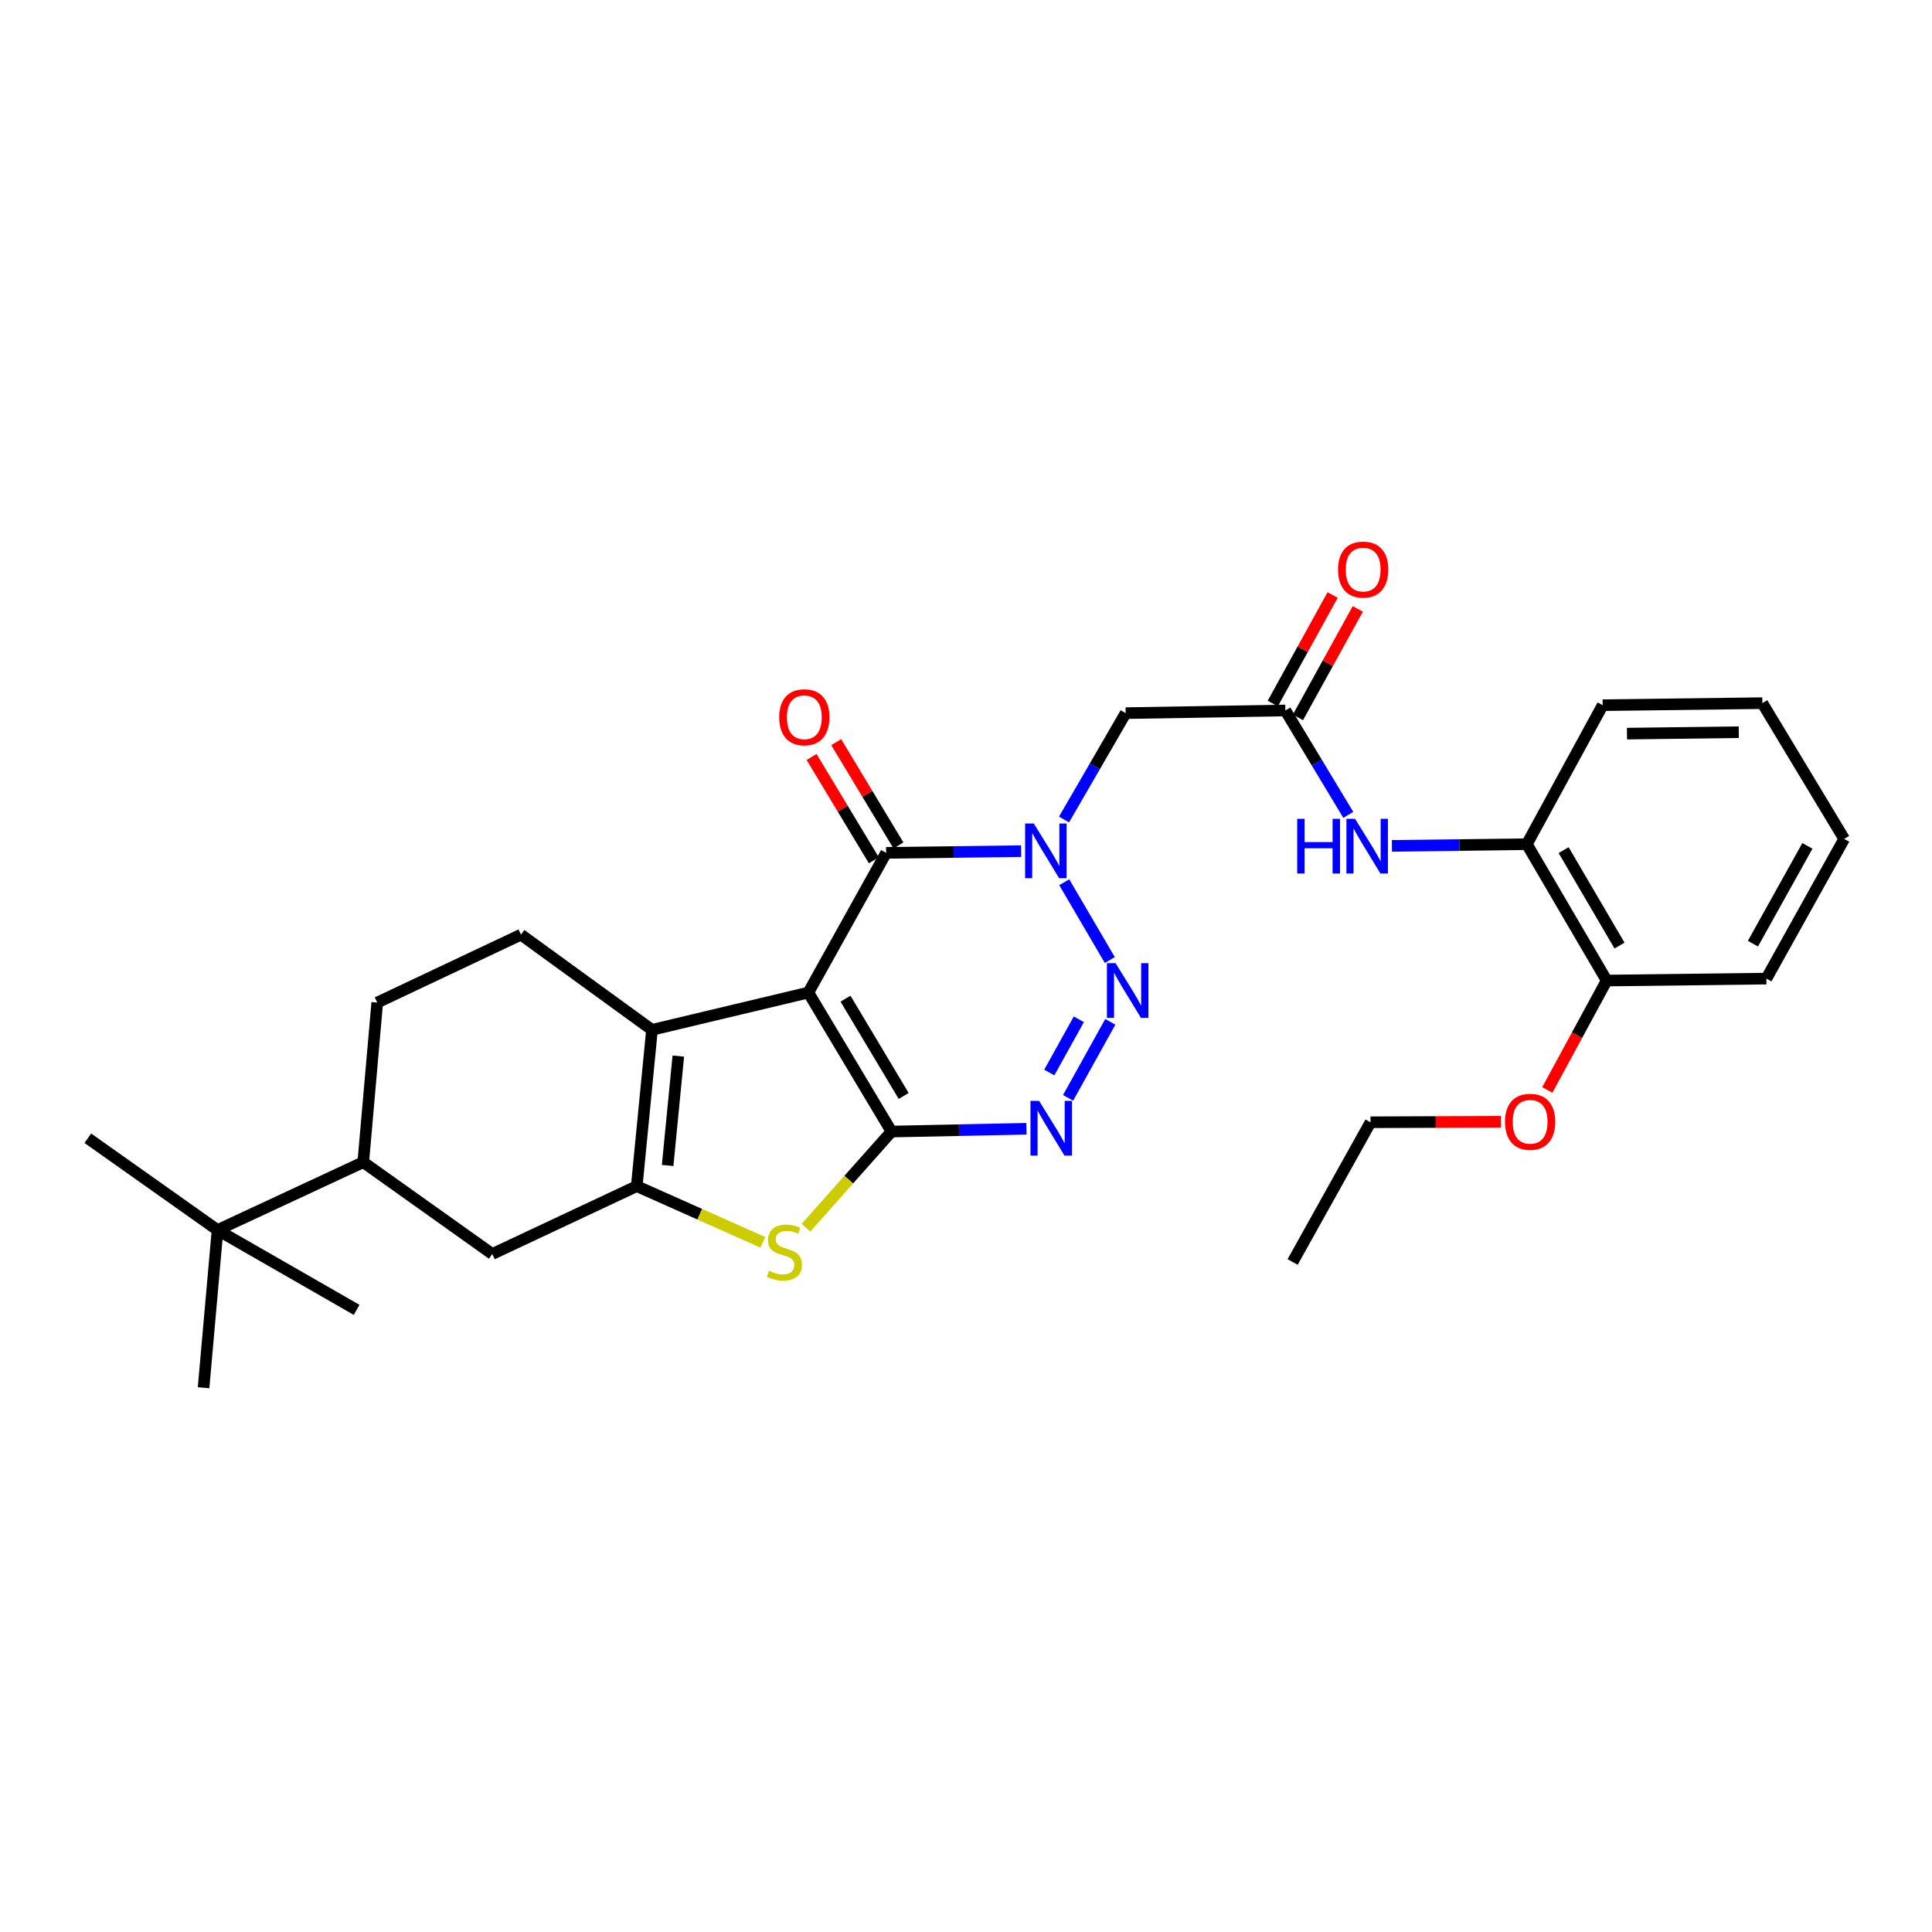 <?xml version='1.0' encoding='iso-8859-1'?>
<svg version='1.1' baseProfile='full'
              xmlns='http://www.w3.org/2000/svg'
                      xmlns:rdkit='http://www.rdkit.org/xml'
                      xmlns:xlink='http://www.w3.org/1999/xlink'
                  xml:space='preserve'
width='1000px' height='1000px' viewBox='0 0 1000 1000'>
<!-- END OF HEADER -->
<rect style='opacity:1.0;fill:#FFFFFF;stroke:none' width='1000' height='1000' x='0' y='0'> </rect>
<path class='bond-0' d='M 418.408,513.75 L 461.432,585.696' style='fill:none;fill-rule:evenodd;stroke:#000000;stroke-width:6px;stroke-linecap:butt;stroke-linejoin:miter;stroke-opacity:1' />
<path class='bond-0' d='M 437.631,516.906 L 467.748,567.268' style='fill:none;fill-rule:evenodd;stroke:#000000;stroke-width:6px;stroke-linecap:butt;stroke-linejoin:miter;stroke-opacity:1' />
<path class='bond-4' d='M 418.408,513.75 L 458.663,441.441' style='fill:none;fill-rule:evenodd;stroke:#000000;stroke-width:6px;stroke-linecap:butt;stroke-linejoin:miter;stroke-opacity:1' />
<path class='bond-5' d='M 418.408,513.75 L 337.469,533.042' style='fill:none;fill-rule:evenodd;stroke:#000000;stroke-width:6px;stroke-linecap:butt;stroke-linejoin:miter;stroke-opacity:1' />
<path class='bond-3' d='M 461.432,585.696 L 496.365,584.973' style='fill:none;fill-rule:evenodd;stroke:#000000;stroke-width:6px;stroke-linecap:butt;stroke-linejoin:miter;stroke-opacity:1' />
<path class='bond-3' d='M 496.365,584.973 L 531.299,584.25' style='fill:none;fill-rule:evenodd;stroke:#0000FF;stroke-width:6px;stroke-linecap:butt;stroke-linejoin:miter;stroke-opacity:1' />
<path class='bond-7' d='M 461.432,585.696 L 439.303,610.577' style='fill:none;fill-rule:evenodd;stroke:#000000;stroke-width:6px;stroke-linecap:butt;stroke-linejoin:miter;stroke-opacity:1' />
<path class='bond-7' d='M 439.303,610.577 L 417.174,635.458' style='fill:none;fill-rule:evenodd;stroke:#CCCC00;stroke-width:6px;stroke-linecap:butt;stroke-linejoin:miter;stroke-opacity:1' />
<path class='bond-1' d='M 528.53,440.553 L 493.596,440.997' style='fill:none;fill-rule:evenodd;stroke:#0000FF;stroke-width:6px;stroke-linecap:butt;stroke-linejoin:miter;stroke-opacity:1' />
<path class='bond-1' d='M 493.596,440.997 L 458.663,441.441' style='fill:none;fill-rule:evenodd;stroke:#000000;stroke-width:6px;stroke-linecap:butt;stroke-linejoin:miter;stroke-opacity:1' />
<path class='bond-2' d='M 550.857,456.646 L 574.44,496.916' style='fill:none;fill-rule:evenodd;stroke:#0000FF;stroke-width:6px;stroke-linecap:butt;stroke-linejoin:miter;stroke-opacity:1' />
<path class='bond-8' d='M 550.737,424.172 L 566.69,396.647' style='fill:none;fill-rule:evenodd;stroke:#0000FF;stroke-width:6px;stroke-linecap:butt;stroke-linejoin:miter;stroke-opacity:1' />
<path class='bond-8' d='M 566.69,396.647 L 582.642,369.123' style='fill:none;fill-rule:evenodd;stroke:#000000;stroke-width:6px;stroke-linecap:butt;stroke-linejoin:miter;stroke-opacity:1' />
<path class='bond-31' d='M 574.69,528.899 L 552.842,568.249' style='fill:none;fill-rule:evenodd;stroke:#0000FF;stroke-width:6px;stroke-linecap:butt;stroke-linejoin:miter;stroke-opacity:1' />
<path class='bond-31' d='M 558.405,527.579 L 543.111,555.125' style='fill:none;fill-rule:evenodd;stroke:#0000FF;stroke-width:6px;stroke-linecap:butt;stroke-linejoin:miter;stroke-opacity:1' />
<path class='bond-15' d='M 465.035,437.601 L 448.927,410.869' style='fill:none;fill-rule:evenodd;stroke:#000000;stroke-width:6px;stroke-linecap:butt;stroke-linejoin:miter;stroke-opacity:1' />
<path class='bond-15' d='M 448.927,410.869 L 432.819,384.136' style='fill:none;fill-rule:evenodd;stroke:#FF0000;stroke-width:6px;stroke-linecap:butt;stroke-linejoin:miter;stroke-opacity:1' />
<path class='bond-15' d='M 452.291,445.28 L 436.183,418.548' style='fill:none;fill-rule:evenodd;stroke:#000000;stroke-width:6px;stroke-linecap:butt;stroke-linejoin:miter;stroke-opacity:1' />
<path class='bond-15' d='M 436.183,418.548 L 420.075,391.815' style='fill:none;fill-rule:evenodd;stroke:#FF0000;stroke-width:6px;stroke-linecap:butt;stroke-linejoin:miter;stroke-opacity:1' />
<path class='bond-6' d='M 337.469,533.042 L 329.575,613.94' style='fill:none;fill-rule:evenodd;stroke:#000000;stroke-width:6px;stroke-linecap:butt;stroke-linejoin:miter;stroke-opacity:1' />
<path class='bond-6' d='M 351.093,546.622 L 345.568,603.25' style='fill:none;fill-rule:evenodd;stroke:#000000;stroke-width:6px;stroke-linecap:butt;stroke-linejoin:miter;stroke-opacity:1' />
<path class='bond-12' d='M 337.469,533.042 L 269.648,483.778' style='fill:none;fill-rule:evenodd;stroke:#000000;stroke-width:6px;stroke-linecap:butt;stroke-linejoin:miter;stroke-opacity:1' />
<path class='bond-10' d='M 329.575,613.94 L 254.811,649.07' style='fill:none;fill-rule:evenodd;stroke:#000000;stroke-width:6px;stroke-linecap:butt;stroke-linejoin:miter;stroke-opacity:1' />
<path class='bond-30' d='M 329.575,613.94 L 362.206,628.486' style='fill:none;fill-rule:evenodd;stroke:#000000;stroke-width:6px;stroke-linecap:butt;stroke-linejoin:miter;stroke-opacity:1' />
<path class='bond-30' d='M 362.206,628.486 L 394.837,643.031' style='fill:none;fill-rule:evenodd;stroke:#CCCC00;stroke-width:6px;stroke-linecap:butt;stroke-linejoin:miter;stroke-opacity:1' />
<path class='bond-9' d='M 582.642,369.123 L 665.3,367.734' style='fill:none;fill-rule:evenodd;stroke:#000000;stroke-width:6px;stroke-linecap:butt;stroke-linejoin:miter;stroke-opacity:1' />
<path class='bond-11' d='M 665.3,367.734 L 681.587,394.755' style='fill:none;fill-rule:evenodd;stroke:#000000;stroke-width:6px;stroke-linecap:butt;stroke-linejoin:miter;stroke-opacity:1' />
<path class='bond-11' d='M 681.587,394.755 L 697.874,421.775' style='fill:none;fill-rule:evenodd;stroke:#0000FF;stroke-width:6px;stroke-linecap:butt;stroke-linejoin:miter;stroke-opacity:1' />
<path class='bond-18' d='M 671.814,371.328 L 687.303,343.248' style='fill:none;fill-rule:evenodd;stroke:#000000;stroke-width:6px;stroke-linecap:butt;stroke-linejoin:miter;stroke-opacity:1' />
<path class='bond-18' d='M 687.303,343.248 L 702.793,315.168' style='fill:none;fill-rule:evenodd;stroke:#FF0000;stroke-width:6px;stroke-linecap:butt;stroke-linejoin:miter;stroke-opacity:1' />
<path class='bond-18' d='M 658.786,364.141 L 674.275,336.061' style='fill:none;fill-rule:evenodd;stroke:#000000;stroke-width:6px;stroke-linecap:butt;stroke-linejoin:miter;stroke-opacity:1' />
<path class='bond-18' d='M 674.275,336.061 L 689.765,307.982' style='fill:none;fill-rule:evenodd;stroke:#FF0000;stroke-width:6px;stroke-linecap:butt;stroke-linejoin:miter;stroke-opacity:1' />
<path class='bond-32' d='M 254.811,649.07 L 188.023,601.541' style='fill:none;fill-rule:evenodd;stroke:#000000;stroke-width:6px;stroke-linecap:butt;stroke-linejoin:miter;stroke-opacity:1' />
<path class='bond-14' d='M 720.452,437.825 L 755.374,437.389' style='fill:none;fill-rule:evenodd;stroke:#0000FF;stroke-width:6px;stroke-linecap:butt;stroke-linejoin:miter;stroke-opacity:1' />
<path class='bond-14' d='M 755.374,437.389 L 790.295,436.952' style='fill:none;fill-rule:evenodd;stroke:#000000;stroke-width:6px;stroke-linecap:butt;stroke-linejoin:miter;stroke-opacity:1' />
<path class='bond-17' d='M 269.648,483.778 L 195.256,518.924' style='fill:none;fill-rule:evenodd;stroke:#000000;stroke-width:6px;stroke-linecap:butt;stroke-linejoin:miter;stroke-opacity:1' />
<path class='bond-13' d='M 188.023,601.541 L 195.256,518.924' style='fill:none;fill-rule:evenodd;stroke:#000000;stroke-width:6px;stroke-linecap:butt;stroke-linejoin:miter;stroke-opacity:1' />
<path class='bond-16' d='M 188.023,601.541 L 112.598,636.663' style='fill:none;fill-rule:evenodd;stroke:#000000;stroke-width:6px;stroke-linecap:butt;stroke-linejoin:miter;stroke-opacity:1' />
<path class='bond-19' d='M 790.295,436.952 L 831.616,507.534' style='fill:none;fill-rule:evenodd;stroke:#000000;stroke-width:6px;stroke-linecap:butt;stroke-linejoin:miter;stroke-opacity:1' />
<path class='bond-19' d='M 809.334,440.023 L 838.258,489.43' style='fill:none;fill-rule:evenodd;stroke:#000000;stroke-width:6px;stroke-linecap:butt;stroke-linejoin:miter;stroke-opacity:1' />
<path class='bond-21' d='M 790.295,436.952 L 829.533,365.007' style='fill:none;fill-rule:evenodd;stroke:#000000;stroke-width:6px;stroke-linecap:butt;stroke-linejoin:miter;stroke-opacity:1' />
<path class='bond-22' d='M 112.598,636.663 L 45.455,589.151' style='fill:none;fill-rule:evenodd;stroke:#000000;stroke-width:6px;stroke-linecap:butt;stroke-linejoin:miter;stroke-opacity:1' />
<path class='bond-23' d='M 112.598,636.663 L 105.365,718.288' style='fill:none;fill-rule:evenodd;stroke:#000000;stroke-width:6px;stroke-linecap:butt;stroke-linejoin:miter;stroke-opacity:1' />
<path class='bond-24' d='M 112.598,636.663 L 184.585,677.983' style='fill:none;fill-rule:evenodd;stroke:#000000;stroke-width:6px;stroke-linecap:butt;stroke-linejoin:miter;stroke-opacity:1' />
<path class='bond-20' d='M 831.616,507.534 L 816.252,535.846' style='fill:none;fill-rule:evenodd;stroke:#000000;stroke-width:6px;stroke-linecap:butt;stroke-linejoin:miter;stroke-opacity:1' />
<path class='bond-20' d='M 816.252,535.846 L 800.888,564.157' style='fill:none;fill-rule:evenodd;stroke:#FF0000;stroke-width:6px;stroke-linecap:butt;stroke-linejoin:miter;stroke-opacity:1' />
<path class='bond-25' d='M 831.616,507.534 L 914.274,506.526' style='fill:none;fill-rule:evenodd;stroke:#000000;stroke-width:6px;stroke-linecap:butt;stroke-linejoin:miter;stroke-opacity:1' />
<path class='bond-26' d='M 776.924,580.615 L 743.149,580.75' style='fill:none;fill-rule:evenodd;stroke:#FF0000;stroke-width:6px;stroke-linecap:butt;stroke-linejoin:miter;stroke-opacity:1' />
<path class='bond-26' d='M 743.149,580.75 L 709.373,580.885' style='fill:none;fill-rule:evenodd;stroke:#000000;stroke-width:6px;stroke-linecap:butt;stroke-linejoin:miter;stroke-opacity:1' />
<path class='bond-28' d='M 829.533,365.007 L 912.191,363.949' style='fill:none;fill-rule:evenodd;stroke:#000000;stroke-width:6px;stroke-linecap:butt;stroke-linejoin:miter;stroke-opacity:1' />
<path class='bond-28' d='M 842.122,379.725 L 899.983,378.985' style='fill:none;fill-rule:evenodd;stroke:#000000;stroke-width:6px;stroke-linecap:butt;stroke-linejoin:miter;stroke-opacity:1' />
<path class='bond-33' d='M 914.274,506.526 L 954.545,434.225' style='fill:none;fill-rule:evenodd;stroke:#000000;stroke-width:6px;stroke-linecap:butt;stroke-linejoin:miter;stroke-opacity:1' />
<path class='bond-33' d='M 907.317,488.441 L 935.507,437.83' style='fill:none;fill-rule:evenodd;stroke:#000000;stroke-width:6px;stroke-linecap:butt;stroke-linejoin:miter;stroke-opacity:1' />
<path class='bond-27' d='M 709.373,580.885 L 669.061,653.203' style='fill:none;fill-rule:evenodd;stroke:#000000;stroke-width:6px;stroke-linecap:butt;stroke-linejoin:miter;stroke-opacity:1' />
<path class='bond-29' d='M 912.191,363.949 L 954.545,434.225' style='fill:none;fill-rule:evenodd;stroke:#000000;stroke-width:6px;stroke-linecap:butt;stroke-linejoin:miter;stroke-opacity:1' />
<path  class='atom-2' d='M 535.077 426.231
L 544.357 441.231
Q 545.277 442.711, 546.757 445.391
Q 548.237 448.071, 548.317 448.231
L 548.317 426.231
L 552.077 426.231
L 552.077 454.551
L 548.197 454.551
L 538.237 438.151
Q 537.077 436.231, 535.837 434.031
Q 534.637 431.831, 534.277 431.151
L 534.277 454.551
L 530.597 454.551
L 530.597 426.231
L 535.077 426.231
' fill='#0000FF'/>
<path  class='atom-3' d='M 577.423 498.54
L 586.703 513.54
Q 587.623 515.02, 589.103 517.7
Q 590.583 520.38, 590.663 520.54
L 590.663 498.54
L 594.423 498.54
L 594.423 526.86
L 590.543 526.86
L 580.583 510.46
Q 579.423 508.54, 578.183 506.34
Q 576.983 504.14, 576.623 503.46
L 576.623 526.86
L 572.943 526.86
L 572.943 498.54
L 577.423 498.54
' fill='#0000FF'/>
<path  class='atom-4' d='M 537.846 569.825
L 547.126 584.825
Q 548.046 586.305, 549.526 588.985
Q 551.006 591.665, 551.086 591.825
L 551.086 569.825
L 554.846 569.825
L 554.846 598.145
L 550.966 598.145
L 541.006 581.745
Q 539.846 579.825, 538.606 577.625
Q 537.406 575.425, 537.046 574.745
L 537.046 598.145
L 533.366 598.145
L 533.366 569.825
L 537.846 569.825
' fill='#0000FF'/>
<path  class='atom-8' d='M 398.009 657.732
Q 398.329 657.852, 399.649 658.412
Q 400.969 658.972, 402.409 659.332
Q 403.889 659.652, 405.329 659.652
Q 408.009 659.652, 409.569 658.372
Q 411.129 657.052, 411.129 654.772
Q 411.129 653.212, 410.329 652.252
Q 409.569 651.292, 408.369 650.772
Q 407.169 650.252, 405.169 649.652
Q 402.649 648.892, 401.129 648.172
Q 399.649 647.452, 398.569 645.932
Q 397.529 644.412, 397.529 641.852
Q 397.529 638.292, 399.929 636.092
Q 402.369 633.892, 407.169 633.892
Q 410.449 633.892, 414.169 635.452
L 413.249 638.532
Q 409.849 637.132, 407.289 637.132
Q 404.529 637.132, 403.009 638.292
Q 401.489 639.412, 401.529 641.372
Q 401.529 642.892, 402.289 643.812
Q 403.089 644.732, 404.209 645.252
Q 405.369 645.772, 407.289 646.372
Q 409.849 647.172, 411.369 647.972
Q 412.889 648.772, 413.969 650.412
Q 415.089 652.012, 415.089 654.772
Q 415.089 658.692, 412.449 660.812
Q 409.849 662.892, 405.489 662.892
Q 402.969 662.892, 401.049 662.332
Q 399.169 661.812, 396.929 660.892
L 398.009 657.732
' fill='#CCCC00'/>
<path  class='atom-12' d='M 671.426 423.825
L 675.266 423.825
L 675.266 435.865
L 689.746 435.865
L 689.746 423.825
L 693.586 423.825
L 693.586 452.145
L 689.746 452.145
L 689.746 439.065
L 675.266 439.065
L 675.266 452.145
L 671.426 452.145
L 671.426 423.825
' fill='#0000FF'/>
<path  class='atom-12' d='M 701.386 423.825
L 710.666 438.825
Q 711.586 440.305, 713.066 442.985
Q 714.546 445.665, 714.626 445.825
L 714.626 423.825
L 718.386 423.825
L 718.386 452.145
L 714.506 452.145
L 704.546 435.745
Q 703.386 433.825, 702.146 431.625
Q 700.946 429.425, 700.586 428.745
L 700.586 452.145
L 696.906 452.145
L 696.906 423.825
L 701.386 423.825
' fill='#0000FF'/>
<path  class='atom-16' d='M 403.317 371.245
Q 403.317 364.445, 406.677 360.645
Q 410.037 356.845, 416.317 356.845
Q 422.597 356.845, 425.957 360.645
Q 429.317 364.445, 429.317 371.245
Q 429.317 378.125, 425.917 382.045
Q 422.517 385.925, 416.317 385.925
Q 410.077 385.925, 406.677 382.045
Q 403.317 378.165, 403.317 371.245
M 416.317 382.725
Q 420.637 382.725, 422.957 379.845
Q 425.317 376.925, 425.317 371.245
Q 425.317 365.685, 422.957 362.885
Q 420.637 360.045, 416.317 360.045
Q 411.997 360.045, 409.637 362.845
Q 407.317 365.645, 407.317 371.245
Q 407.317 376.965, 409.637 379.845
Q 411.997 382.725, 416.317 382.725
' fill='#FF0000'/>
<path  class='atom-19' d='M 692.571 294.811
Q 692.571 288.011, 695.931 284.211
Q 699.291 280.411, 705.571 280.411
Q 711.851 280.411, 715.211 284.211
Q 718.571 288.011, 718.571 294.811
Q 718.571 301.691, 715.171 305.611
Q 711.771 309.491, 705.571 309.491
Q 699.331 309.491, 695.931 305.611
Q 692.571 301.731, 692.571 294.811
M 705.571 306.291
Q 709.891 306.291, 712.211 303.411
Q 714.571 300.491, 714.571 294.811
Q 714.571 289.251, 712.211 286.451
Q 709.891 283.611, 705.571 283.611
Q 701.251 283.611, 698.891 286.411
Q 696.571 289.211, 696.571 294.811
Q 696.571 300.531, 698.891 303.411
Q 701.251 306.291, 705.571 306.291
' fill='#FF0000'/>
<path  class='atom-21' d='M 778.99 580.634
Q 778.99 573.834, 782.35 570.034
Q 785.71 566.234, 791.99 566.234
Q 798.27 566.234, 801.63 570.034
Q 804.99 573.834, 804.99 580.634
Q 804.99 587.514, 801.59 591.434
Q 798.19 595.314, 791.99 595.314
Q 785.75 595.314, 782.35 591.434
Q 778.99 587.554, 778.99 580.634
M 791.99 592.114
Q 796.31 592.114, 798.63 589.234
Q 800.99 586.314, 800.99 580.634
Q 800.99 575.074, 798.63 572.274
Q 796.31 569.434, 791.99 569.434
Q 787.67 569.434, 785.31 572.234
Q 782.99 575.034, 782.99 580.634
Q 782.99 586.354, 785.31 589.234
Q 787.67 592.114, 791.99 592.114
' fill='#FF0000'/>
</svg>
